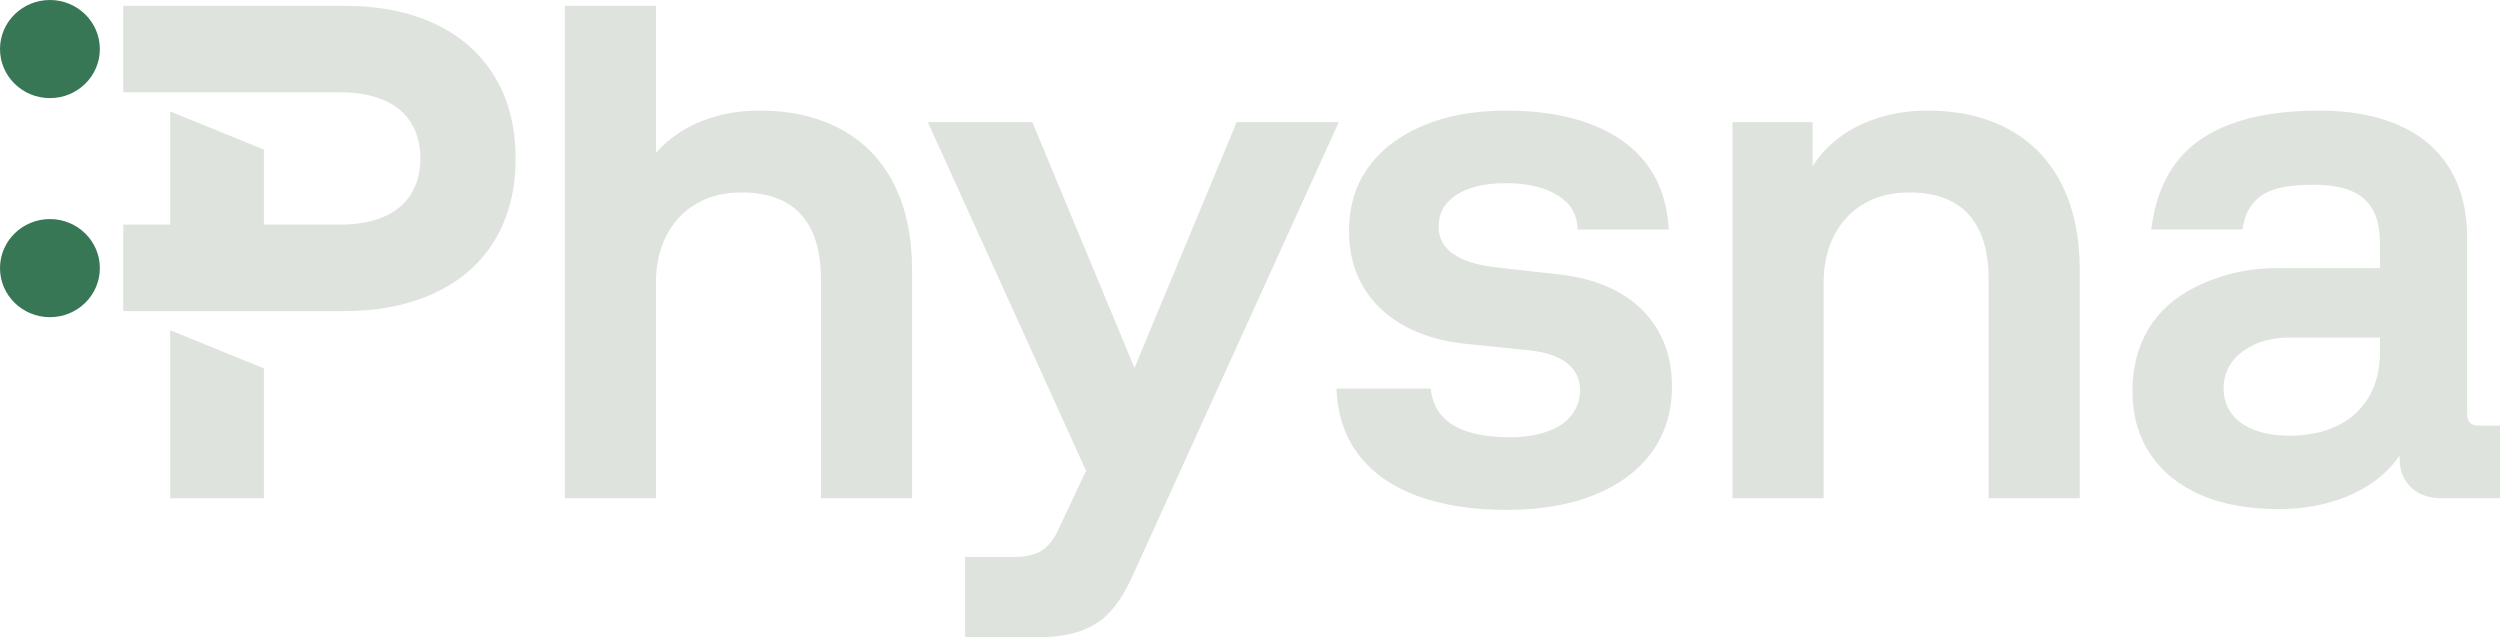 <svg width="102" height="26" viewBox="0 0 102 26" fill="none" xmlns="http://www.w3.org/2000/svg" data-logo-light="true"><path d="M34.329 5.283C33.388 4.769 32.277 4.511 30.995 4.511C30.14 4.511 29.355 4.653 28.639 4.937C27.922 5.22 27.313 5.635 26.811 6.181C26.794 6.199 26.779 6.219 26.763 6.237V0.237H23.045V20.328H26.763V11.538C26.763 10.803 26.908 10.157 27.197 9.6C27.485 9.044 27.891 8.613 28.414 8.309C28.938 8.004 29.553 7.852 30.258 7.852C30.963 7.852 31.556 7.983 32.037 8.246C32.518 8.508 32.881 8.903 33.127 9.428C33.372 9.953 33.496 10.615 33.496 11.413V20.33H37.214V11.034C37.214 9.669 36.969 8.498 36.477 7.52C35.986 6.544 35.269 5.799 34.329 5.283ZM50.455 4.984L46.287 15.013L42.12 4.984H37.856L44.31 19.205L43.145 21.684C42.975 22.041 42.755 22.303 42.488 22.471C42.221 22.639 41.852 22.723 41.382 22.723H39.376V26H42.312C43.039 26 43.643 25.91 44.124 25.732C44.604 25.553 44.999 25.291 45.309 24.944C45.619 24.598 45.903 24.151 46.159 23.605L54.623 4.984H50.455ZM81.97 5.283C81.029 4.769 79.918 4.511 78.636 4.511C77.782 4.511 76.979 4.658 76.231 4.952C75.483 5.246 74.858 5.676 74.356 6.243C74.207 6.412 74.074 6.594 73.955 6.785V4.984H70.685V20.328H74.404V11.538C74.404 10.803 74.548 10.157 74.837 9.6C75.125 9.044 75.531 8.613 76.055 8.309C76.578 8.004 77.193 7.852 77.898 7.852C78.603 7.852 79.197 7.983 79.677 8.246C80.158 8.508 80.521 8.903 80.767 9.428C81.013 9.953 81.136 10.615 81.136 11.413V20.33H84.855V11.034C84.855 9.669 84.609 8.498 84.118 7.52C83.626 6.544 82.91 5.799 81.97 5.283ZM101.142 17.367C100.971 17.367 100.848 17.325 100.773 17.241C100.698 17.157 100.66 17.041 100.66 16.894V9.552C100.639 8.482 100.387 7.567 99.906 6.811C99.426 6.055 98.736 5.482 97.839 5.094C96.941 4.706 95.872 4.511 94.633 4.511C93.2 4.511 91.993 4.695 91.01 5.063C90.027 5.43 89.274 5.971 88.75 6.685C88.226 7.399 87.9 8.293 87.772 9.363H91.491C91.555 8.922 91.7 8.566 91.924 8.293C92.148 8.02 92.458 7.826 92.853 7.709C93.249 7.594 93.757 7.537 94.376 7.537C95.017 7.537 95.536 7.621 95.931 7.789C96.326 7.957 96.621 8.214 96.813 8.561C97.005 8.907 97.102 9.365 97.102 9.932V10.939H92.878C91.557 10.939 90.423 11.281 89.568 11.712C88.713 12.142 88.071 12.719 87.644 13.445C87.217 14.169 87.003 15.005 87.003 15.95C87.003 16.938 87.243 17.793 87.725 18.517C88.205 19.241 88.889 19.798 89.777 20.187C90.663 20.576 91.716 20.771 92.935 20.771C93.961 20.771 94.88 20.607 95.693 20.282C96.504 19.956 97.156 19.505 97.649 18.926C97.743 18.816 97.827 18.699 97.905 18.58V18.722C97.905 19.058 97.98 19.348 98.129 19.589C98.279 19.83 98.482 20.015 98.738 20.141C98.995 20.267 99.305 20.33 99.668 20.33H102V17.368H101.142V17.367ZM97.103 14.342C97.103 15.077 96.947 15.702 96.637 16.217C96.328 16.732 95.894 17.119 95.339 17.382C94.783 17.644 94.141 17.776 93.415 17.776C92.859 17.776 92.377 17.697 91.973 17.541C91.567 17.383 91.256 17.158 91.043 16.863C90.83 16.569 90.723 16.233 90.723 15.855C90.723 15.477 90.819 15.141 91.011 14.847C91.204 14.553 91.492 14.307 91.877 14.106C92.261 13.907 92.721 13.797 93.255 13.775H97.102V14.342H97.103ZM66.084 11.947C65.39 11.548 64.551 11.296 63.568 11.191L61.035 10.908C60.501 10.845 60.062 10.74 59.721 10.593C59.379 10.446 59.123 10.262 58.952 10.041C58.781 9.821 58.696 9.552 58.696 9.237C58.696 8.692 58.941 8.261 59.433 7.946C59.924 7.631 60.587 7.474 61.421 7.474C62.019 7.474 62.532 7.547 62.959 7.694C63.386 7.841 63.724 8.046 63.969 8.309C64.215 8.571 64.348 8.924 64.37 9.365H68.089C68.025 8.294 67.72 7.4 67.175 6.686C66.63 5.972 65.871 5.431 64.899 5.064C63.925 4.696 62.788 4.512 61.484 4.512C60.158 4.512 59.015 4.717 58.053 5.127C57.092 5.536 56.349 6.103 55.826 6.829C55.301 7.553 55.04 8.42 55.04 9.428C55.04 10.29 55.232 11.046 55.617 11.696C56.001 12.347 56.546 12.873 57.252 13.271C57.957 13.67 58.801 13.922 59.785 14.027L62.254 14.279C62.745 14.321 63.151 14.411 63.472 14.547C63.792 14.684 64.038 14.868 64.209 15.099C64.38 15.33 64.465 15.603 64.465 15.918C64.465 16.296 64.354 16.632 64.128 16.926C63.904 17.22 63.573 17.446 63.135 17.604C62.697 17.761 62.189 17.84 61.612 17.84C60.95 17.84 60.382 17.767 59.912 17.62C59.442 17.473 59.079 17.252 58.823 16.959C58.566 16.665 58.417 16.297 58.374 15.856H54.527C54.57 16.927 54.874 17.831 55.441 18.566C56.007 19.302 56.804 19.857 57.829 20.236C58.855 20.614 60.074 20.803 61.484 20.803C62.851 20.803 64.043 20.598 65.059 20.189C66.074 19.779 66.853 19.196 67.4 18.44C67.944 17.684 68.217 16.792 68.217 15.762C68.217 14.922 68.036 14.176 67.672 13.524C67.308 12.872 66.779 12.346 66.084 11.947ZM17.765 0.982C16.713 0.485 15.467 0.236 14.026 0.236H5.029V3.765H13.88C14.562 3.765 15.15 3.87 15.648 4.082C16.144 4.293 16.519 4.603 16.772 5.015C17.024 5.426 17.151 5.909 17.151 6.465C17.151 7.02 17.024 7.503 16.772 7.915C16.519 8.326 16.144 8.637 15.648 8.848C15.152 9.059 14.562 9.164 13.88 9.164H10.769V6.103L6.943 4.546V9.163H5.029V12.694H14.026C15.447 12.694 16.689 12.445 17.75 11.947C18.811 11.45 19.624 10.733 20.189 9.795C20.754 8.858 21.036 7.748 21.036 6.466C21.036 5.184 20.754 4.075 20.189 3.137C19.624 2.198 18.816 1.48 17.765 0.982ZM6.943 20.328H10.769V15.03L6.943 13.473V20.328Z" fill="#DFE3DE"></path><path d="M0 2.002C0 0.896 0.912 0 2.037 0C3.161 0 4.074 0.896 4.074 2.002C4.074 3.108 3.162 4.003 2.037 4.003C0.912 4.003 0 3.108 0 2.002Z" fill="#387755"></path><path d="M0 10.939C0 9.834 0.912 8.938 2.037 8.938C3.161 8.938 4.074 9.834 4.074 10.939C4.074 12.045 3.162 12.941 2.037 12.941C0.912 12.941 0 12.045 0 10.939Z" fill="#387755"></path></svg>
